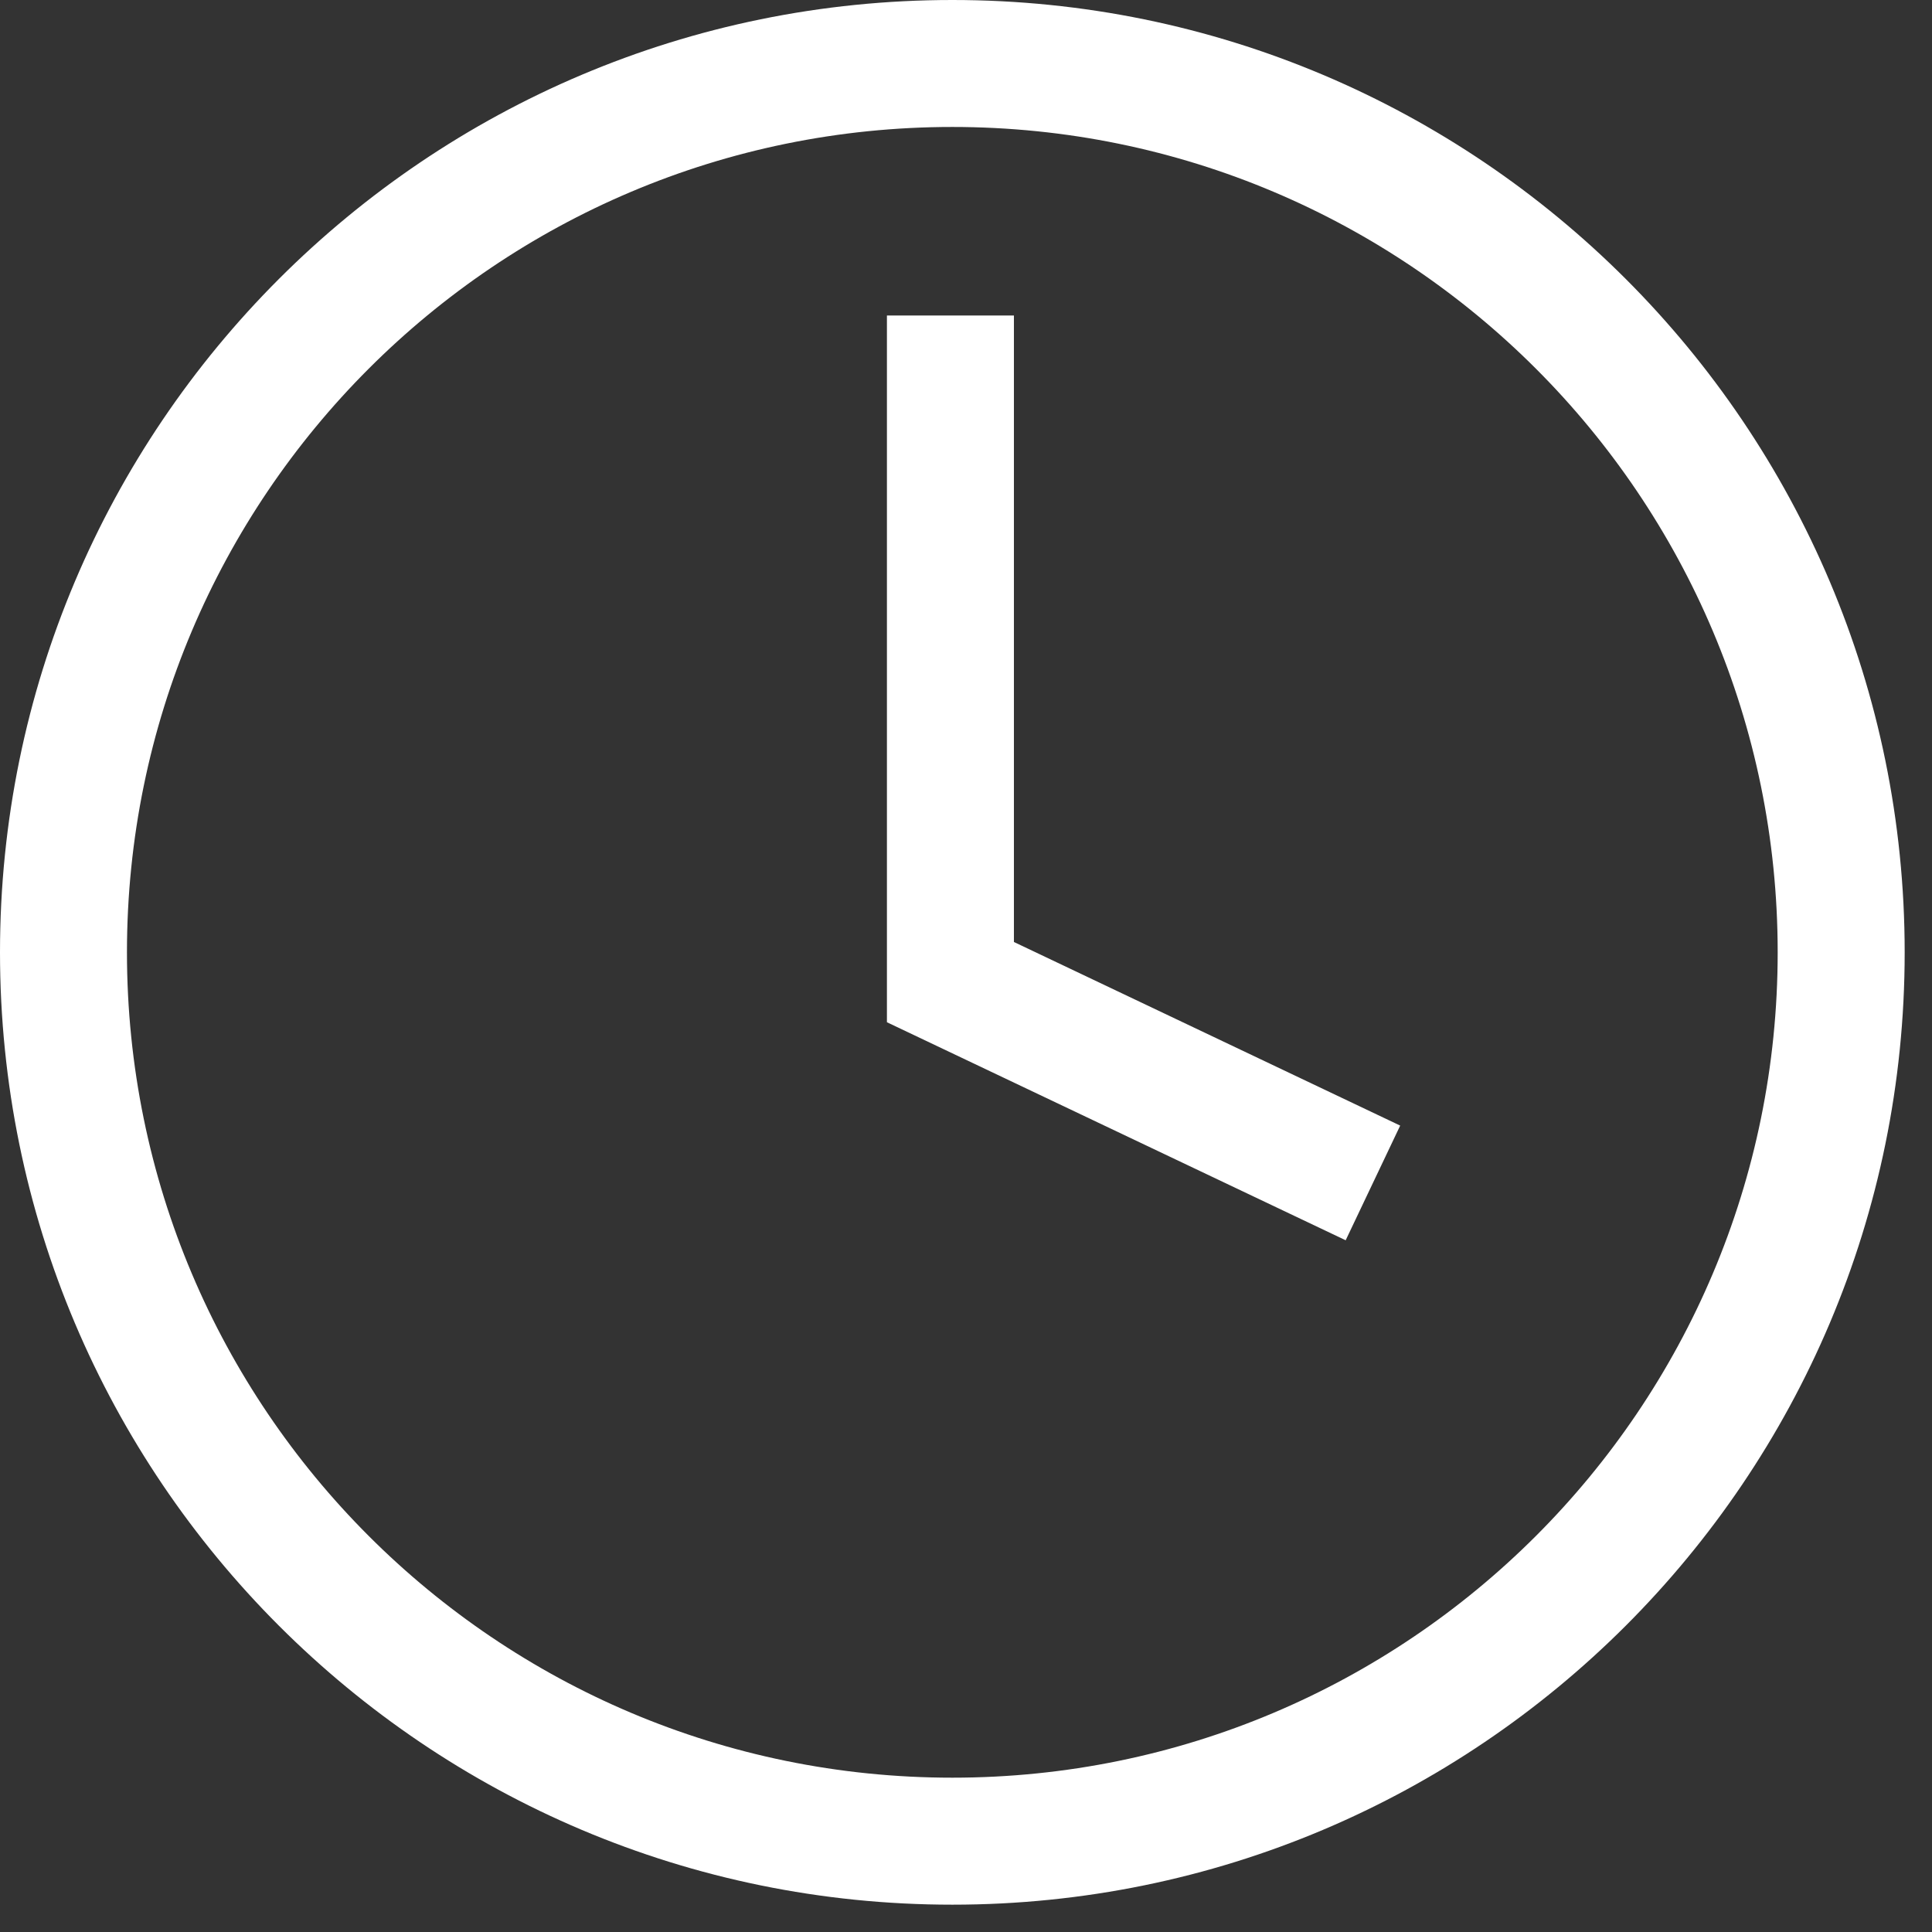 <?xml version="1.0" encoding="UTF-8"?>
<svg width="56px" height="56px" viewBox="0 0 56 56" version="1.1" xmlns="http://www.w3.org/2000/svg" xmlns:xlink="http://www.w3.org/1999/xlink">
    <rect x="0" y="0" width="56" height="56" fill="#333333" stroke="none"/>
    <!-- Generator: Sketch 52.6 (67491) - http://www.bohemiancoding.com/sketch -->
    <title>🦆 icon _clock_</title>
    <desc>Created with Sketch.</desc>
    <g id="Page-1" stroke="none" stroke-width="1" fill="none" fill-rule="evenodd">
        <g id="🦆-icon-_clock_" fill="#FFFFFF">
            <polygon id="Path" points="29.389 9.145 25.708 9.145 25.708 29.63 39.005 35.95 40.585 32.626 29.389 27.304"></polygon>
            <path d="M27.604,0 C12.359,0 0,12.359 0,27.604 C0,42.849 12.359,55.208 27.604,55.208 C42.849,55.208 55.208,42.849 55.208,27.604 C55.208,12.359 42.849,0 27.604,0 Z M27.604,51.527 C14.391,51.527 3.68,40.816 3.68,27.604 C3.68,14.391 14.391,3.68 27.604,3.68 C40.816,3.68 51.527,14.391 51.527,27.604 C51.527,40.816 40.816,51.527 27.604,51.527 Z" id="Shape" fill-rule="nonzero"></path>
        </g>
    </g>
</svg>